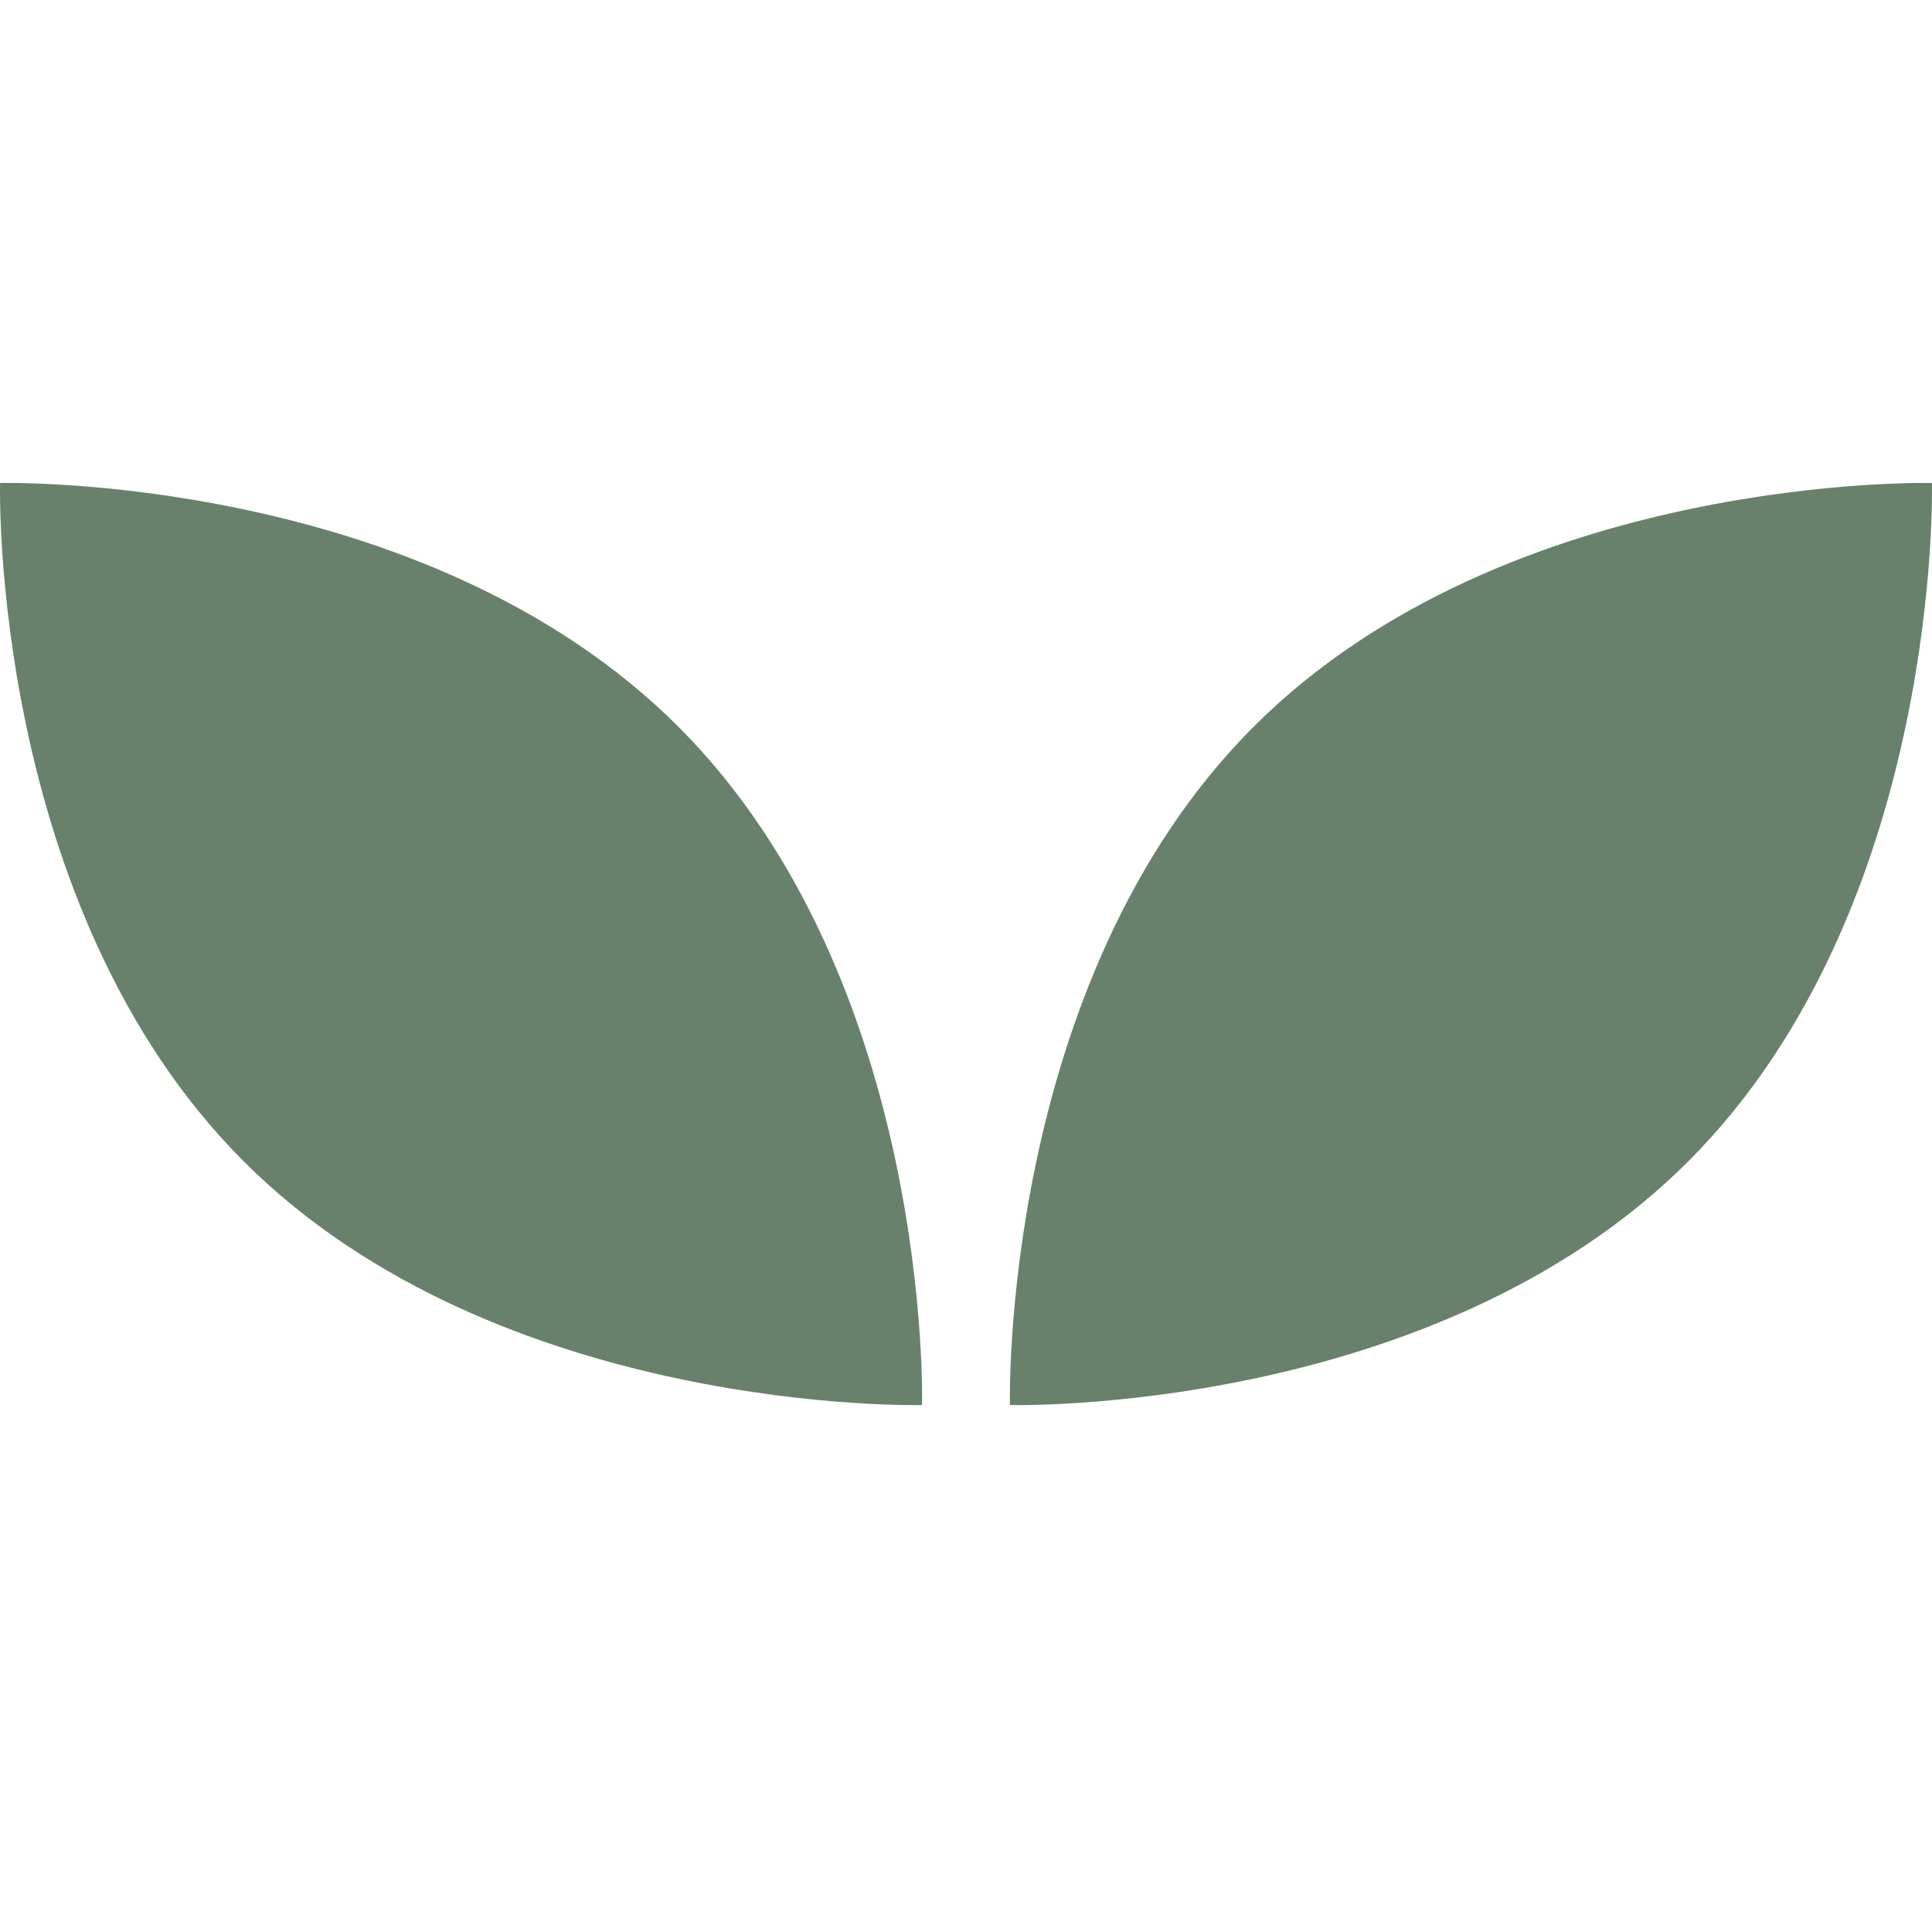 <svg xmlns="http://www.w3.org/2000/svg" width="32" height="32" fill="none"><path fill="#68816B" d="M.001 8.001s-.18 7.018 4.036 11.235c4.217 4.217 11.235 4.036 11.235 4.036s.18-7.018-4.036-11.235C7.02 7.82.001 8 .001 8zm31.998 0s.18 7.018-4.036 11.235c-4.217 4.217-11.235 4.036-11.235 4.036s-.18-7.018 4.036-11.235C24.98 7.82 31.999 8 31.999 8z"/></svg>